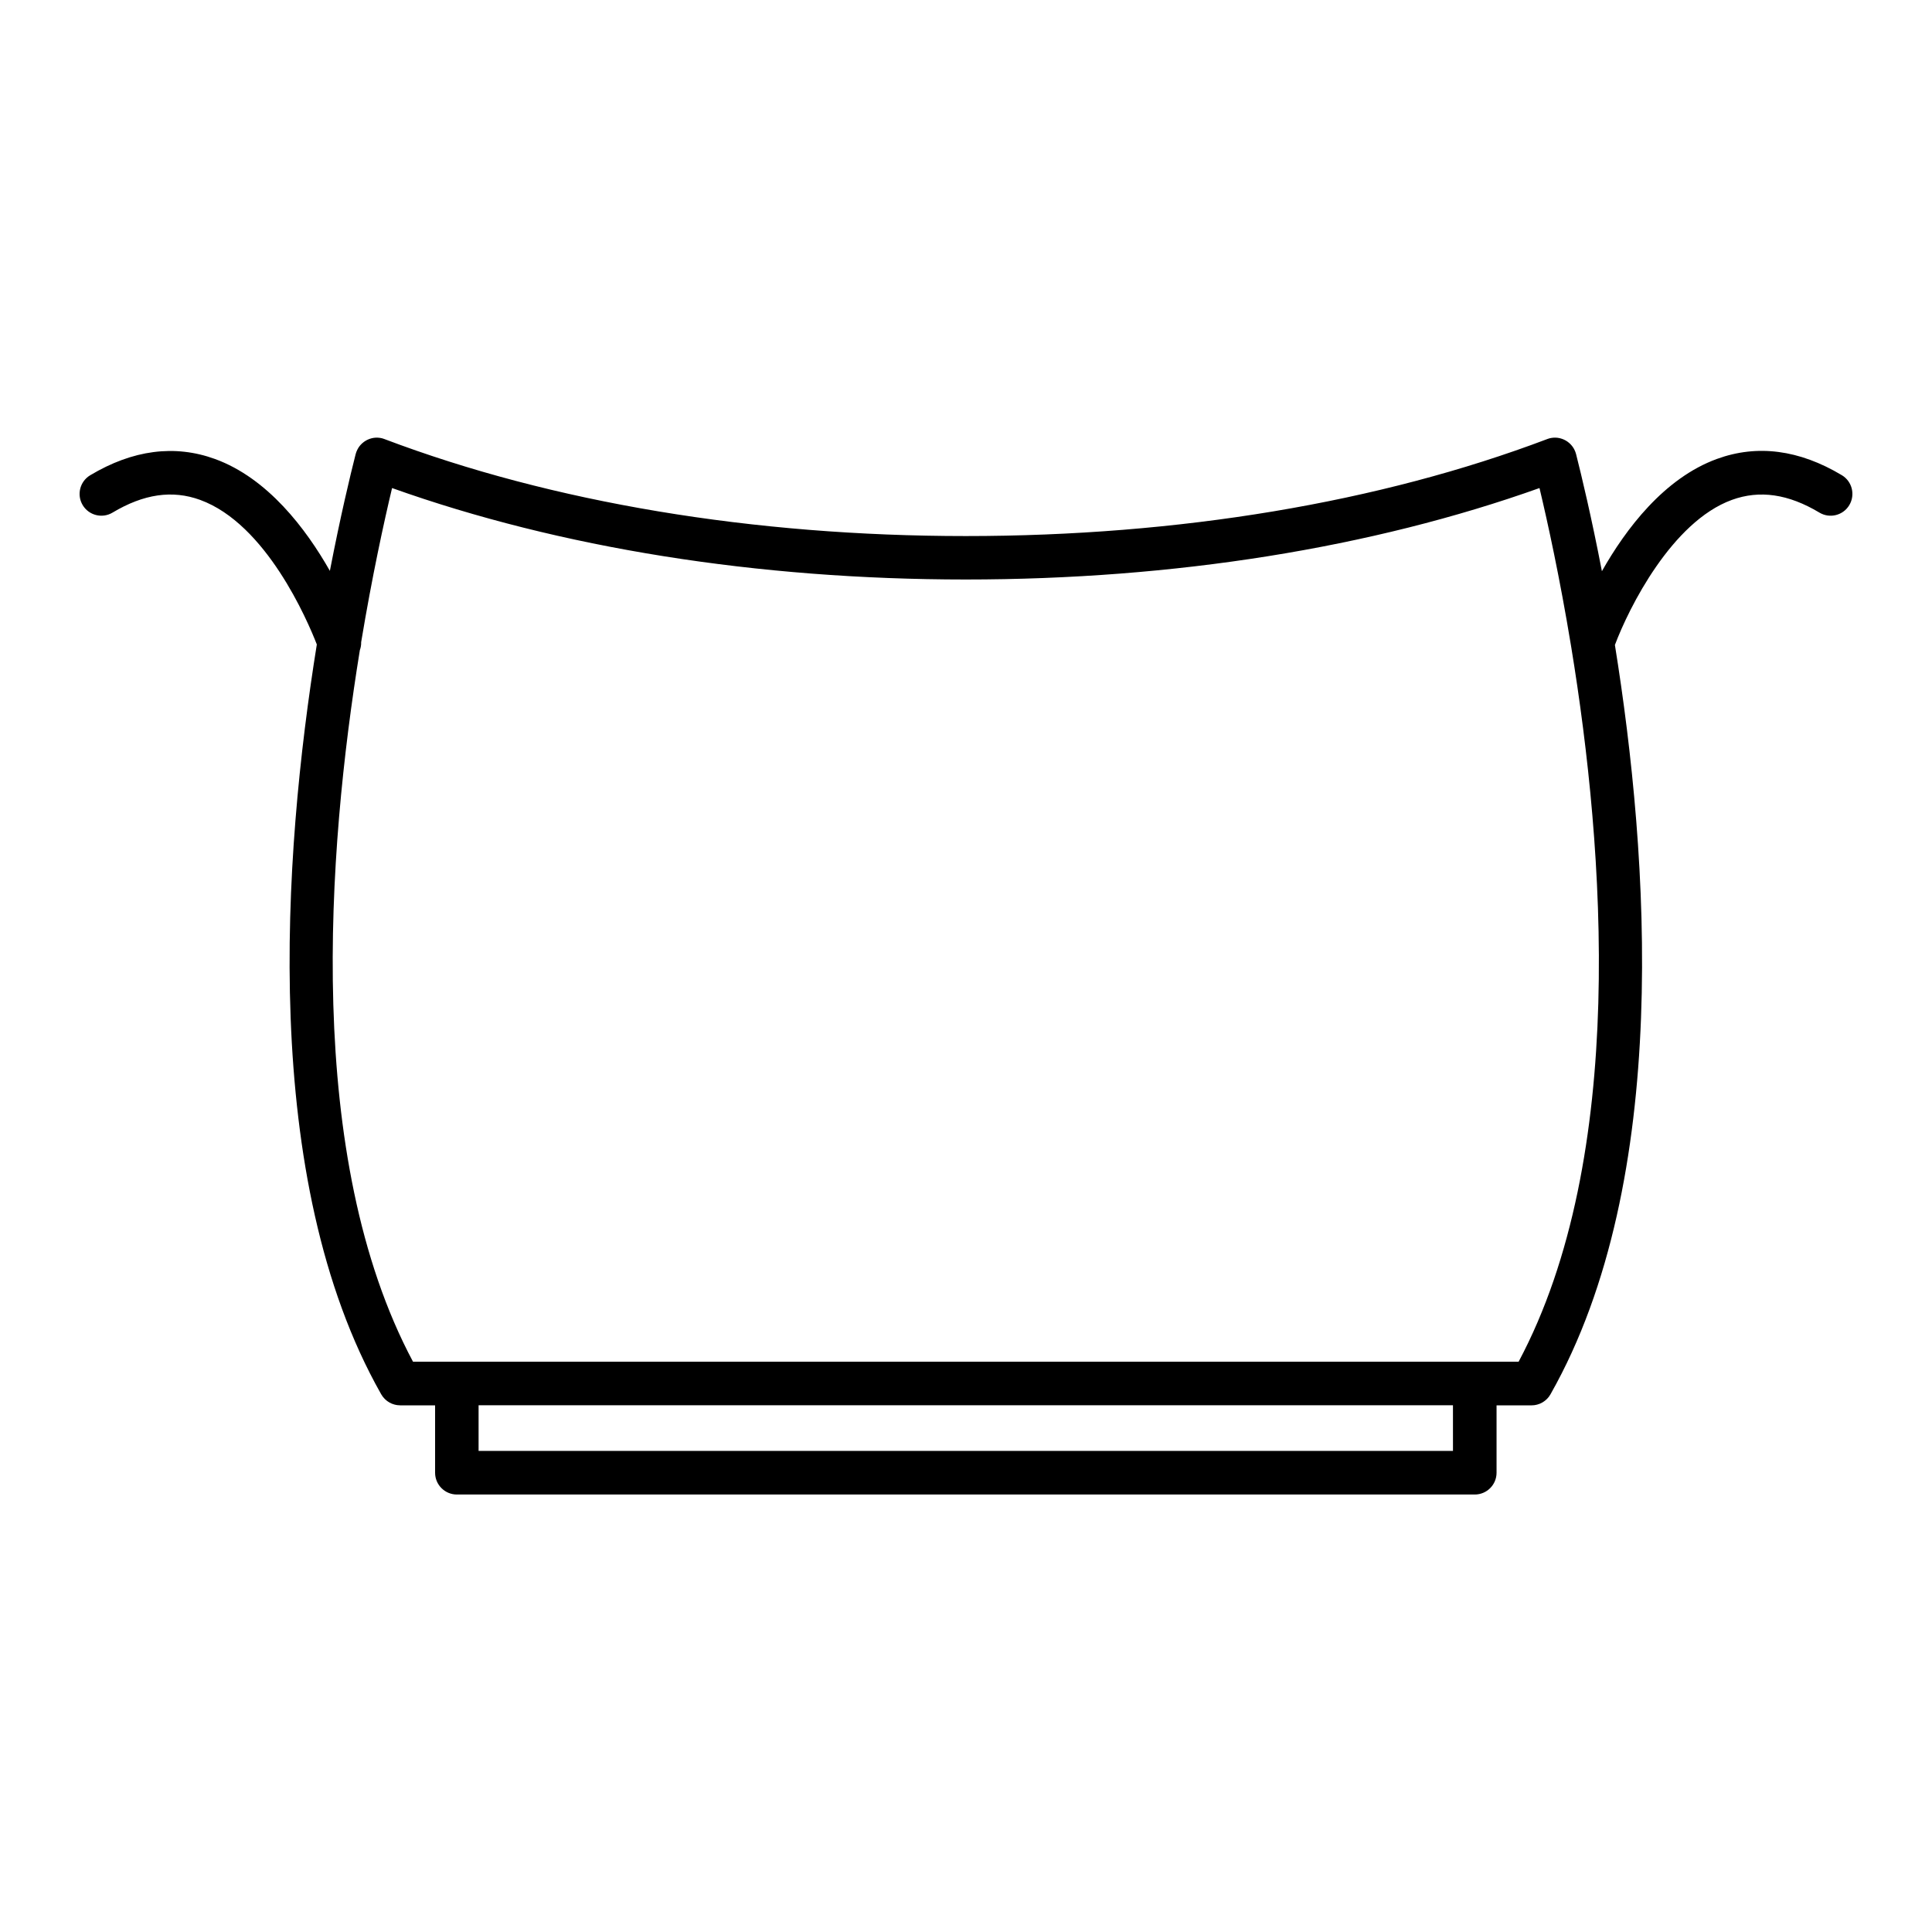 <?xml version="1.0" encoding="UTF-8"?>
<!-- Uploaded to: ICON Repo, www.iconrepo.com, Generator: ICON Repo Mixer Tools -->
<svg fill="#000000" width="800px" height="800px" version="1.1" viewBox="144 144 512 512" xmlns="http://www.w3.org/2000/svg">
 <path d="m632.1 269.93c-11.27-6.75-22.398-8.203-33.074-4.316-14.008 5.098-24.164 18.559-30.504 29.762-2.766-14.348-5.387-25.266-6.856-31.07 0-0.012-0.004-0.016-0.012-0.023-0.023-0.098-0.055-0.188-0.086-0.277-0.031-0.098-0.059-0.195-0.098-0.293-0.004-0.012-0.004-0.016-0.012-0.023-0.02-0.059-0.051-0.117-0.074-0.172-0.051-0.117-0.098-0.23-0.152-0.344-0.035-0.066-0.07-0.133-0.105-0.195-0.055-0.102-0.109-0.207-0.172-0.301-0.047-0.074-0.102-0.145-0.152-0.215-0.055-0.082-0.109-0.168-0.172-0.242-0.059-0.082-0.133-0.156-0.195-0.23-0.055-0.066-0.109-0.133-0.168-0.191-0.07-0.074-0.152-0.152-0.227-0.223-0.055-0.055-0.109-0.109-0.172-0.16-0.082-0.07-0.16-0.133-0.242-0.195-0.066-0.051-0.125-0.102-0.191-0.152-0.074-0.055-0.16-0.105-0.242-0.16-0.074-0.051-0.152-0.102-0.227-0.145-0.07-0.039-0.145-0.082-0.223-0.117-0.09-0.051-0.18-0.098-0.277-0.141-0.066-0.031-0.133-0.055-0.195-0.082-0.105-0.047-0.211-0.09-0.324-0.125-0.055-0.02-0.117-0.035-0.176-0.055-0.121-0.035-0.238-0.074-0.359-0.105-0.055-0.016-0.109-0.02-0.172-0.035-0.125-0.023-0.25-0.051-0.379-0.07-0.059-0.012-0.121-0.012-0.18-0.02-0.125-0.016-0.246-0.023-0.371-0.031-0.074-0.004-0.152 0-0.227 0-0.109 0-0.223-0.004-0.332 0.004-0.098 0.004-0.191 0.02-0.289 0.031-0.09 0.012-0.188 0.016-0.277 0.031-0.109 0.016-0.223 0.047-0.332 0.066-0.07 0.016-0.141 0.023-0.211 0.039-0.012 0-0.016 0.004-0.023 0.012-0.09 0.023-0.18 0.055-0.273 0.086-0.102 0.031-0.203 0.059-0.297 0.098-0.012 0.004-0.016 0.004-0.023 0.012-44.414 16.816-97.695 25.699-154.07 25.699s-109.65-8.887-154.07-25.699c-0.012-0.004-0.016-0.004-0.023-0.012-0.098-0.035-0.195-0.066-0.293-0.098s-0.188-0.059-0.281-0.086c-0.012 0-0.016-0.004-0.023-0.012-0.059-0.016-0.121-0.023-0.18-0.035-0.125-0.031-0.246-0.055-0.371-0.074-0.066-0.012-0.133-0.016-0.195-0.02-0.125-0.016-0.246-0.031-0.367-0.035-0.082-0.004-0.156 0-0.238-0.004-0.109 0-0.215-0.004-0.328 0-0.09 0.004-0.18 0.016-0.273 0.023-0.098 0.012-0.188 0.016-0.281 0.031-0.098 0.016-0.195 0.035-0.293 0.055-0.086 0.016-0.172 0.031-0.25 0.051-0.098 0.023-0.191 0.055-0.289 0.086-0.082 0.023-0.16 0.047-0.242 0.074-0.098 0.035-0.18 0.07-0.273 0.109-0.082 0.031-0.16 0.066-0.242 0.102-0.086 0.039-0.168 0.086-0.25 0.125-0.082 0.039-0.168 0.086-0.242 0.133-0.074 0.047-0.145 0.098-0.223 0.141-0.082 0.055-0.168 0.105-0.246 0.16-0.07 0.051-0.133 0.102-0.195 0.156-0.082 0.059-0.16 0.125-0.238 0.191-0.066 0.055-0.125 0.117-0.188 0.176-0.07 0.07-0.145 0.137-0.211 0.207-0.066 0.07-0.121 0.141-0.188 0.211-0.059 0.07-0.121 0.137-0.176 0.211-0.066 0.086-0.125 0.176-0.188 0.266-0.047 0.066-0.09 0.125-0.133 0.195-0.066 0.105-0.125 0.215-0.18 0.328-0.031 0.055-0.066 0.117-0.098 0.172-0.055 0.117-0.105 0.238-0.156 0.359-0.02 0.055-0.051 0.105-0.07 0.156-0.004 0.012-0.004 0.016-0.012 0.023-0.035 0.098-0.066 0.195-0.098 0.297-0.031 0.098-0.059 0.188-0.086 0.277 0 0.012-0.004 0.016-0.012 0.023-1.473 5.789-4.074 16.668-6.836 30.961-6.348-11.176-16.48-24.562-30.441-29.645-10.676-3.883-21.809-2.434-33.082 4.312-2.734 1.637-3.621 5.18-1.984 7.91s5.18 3.621 7.91 1.984c8.254-4.941 15.836-6.047 23.184-3.379 17.551 6.375 28.477 31.961 30.953 38.32-8.988 55.812-15.184 141.75 16.992 198.59 0.012 0.02 0.02 0.035 0.031 0.055 0.016 0.023 0.023 0.047 0.039 0.07 0.016 0.031 0.035 0.051 0.055 0.082 0.098 0.168 0.203 0.324 0.316 0.48 0.039 0.055 0.086 0.117 0.133 0.172 0.125 0.16 0.262 0.312 0.402 0.457 0.051 0.051 0.105 0.102 0.156 0.152 0.121 0.117 0.246 0.227 0.383 0.332 0.07 0.055 0.137 0.105 0.207 0.156 0.125 0.09 0.25 0.176 0.383 0.25 0.059 0.035 0.117 0.074 0.176 0.109 0.191 0.105 0.395 0.207 0.598 0.293 0.035 0.016 0.07 0.023 0.105 0.039 0.176 0.07 0.352 0.133 0.539 0.18 0.066 0.02 0.133 0.035 0.195 0.051 0.156 0.039 0.316 0.07 0.48 0.098 0.07 0.012 0.141 0.023 0.215 0.031 0.188 0.02 0.371 0.035 0.562 0.035 0.035 0 0.07 0.012 0.109 0.012h0.031 9.234v17.863c0 3.184 2.586 5.769 5.769 5.769h269.76c3.184 0 5.769-2.586 5.769-5.769v-17.863h9.234 0.031c0.035 0 0.07-0.004 0.109-0.004 0.191-0.004 0.383-0.016 0.57-0.035 0.07-0.012 0.141-0.02 0.215-0.031 0.16-0.023 0.324-0.055 0.484-0.098 0.066-0.016 0.133-0.031 0.195-0.051 0.18-0.051 0.363-0.109 0.539-0.18 0.035-0.016 0.07-0.023 0.105-0.039 0.207-0.086 0.406-0.18 0.598-0.293 0.059-0.035 0.117-0.07 0.176-0.105 0.133-0.082 0.262-0.168 0.387-0.258 0.07-0.051 0.137-0.102 0.207-0.156 0.133-0.105 0.262-0.215 0.383-0.332 0.051-0.051 0.105-0.098 0.156-0.152 0.141-0.145 0.277-0.297 0.402-0.457 0.047-0.055 0.09-0.117 0.133-0.176 0.109-0.152 0.215-0.309 0.309-0.469 0.02-0.031 0.039-0.055 0.059-0.09 0.016-0.023 0.031-0.051 0.039-0.074 0.004-0.016 0.016-0.023 0.02-0.039 32.152-56.801 25.996-142.65 17.012-198.47 3.703-9.875 15.109-32.66 31-38.445 7.356-2.676 14.949-1.578 23.207 3.371 2.734 1.637 6.273 0.746 7.91-1.984 1.637-2.75 0.75-6.297-1.98-7.934zm-103.04 258.58h-258.23v-12.098h258.22l0.004 12.098zm17.383-23.637h-292.99c-28.879-54.145-22.742-135.34-14.09-188.57 0.246-0.672 0.367-1.391 0.348-2.125 2.902-17.473 6.031-31.766 8.191-40.84 44.441 15.855 96.828 24.234 152.04 24.234 55.211 0 107.61-8.379 152.04-24.234 2.191 9.195 5.375 23.754 8.312 41.551 0.023 0.25 0.066 0.504 0.125 0.75 8.715 53.219 15.02 134.87-13.977 189.24z"/>
</svg>